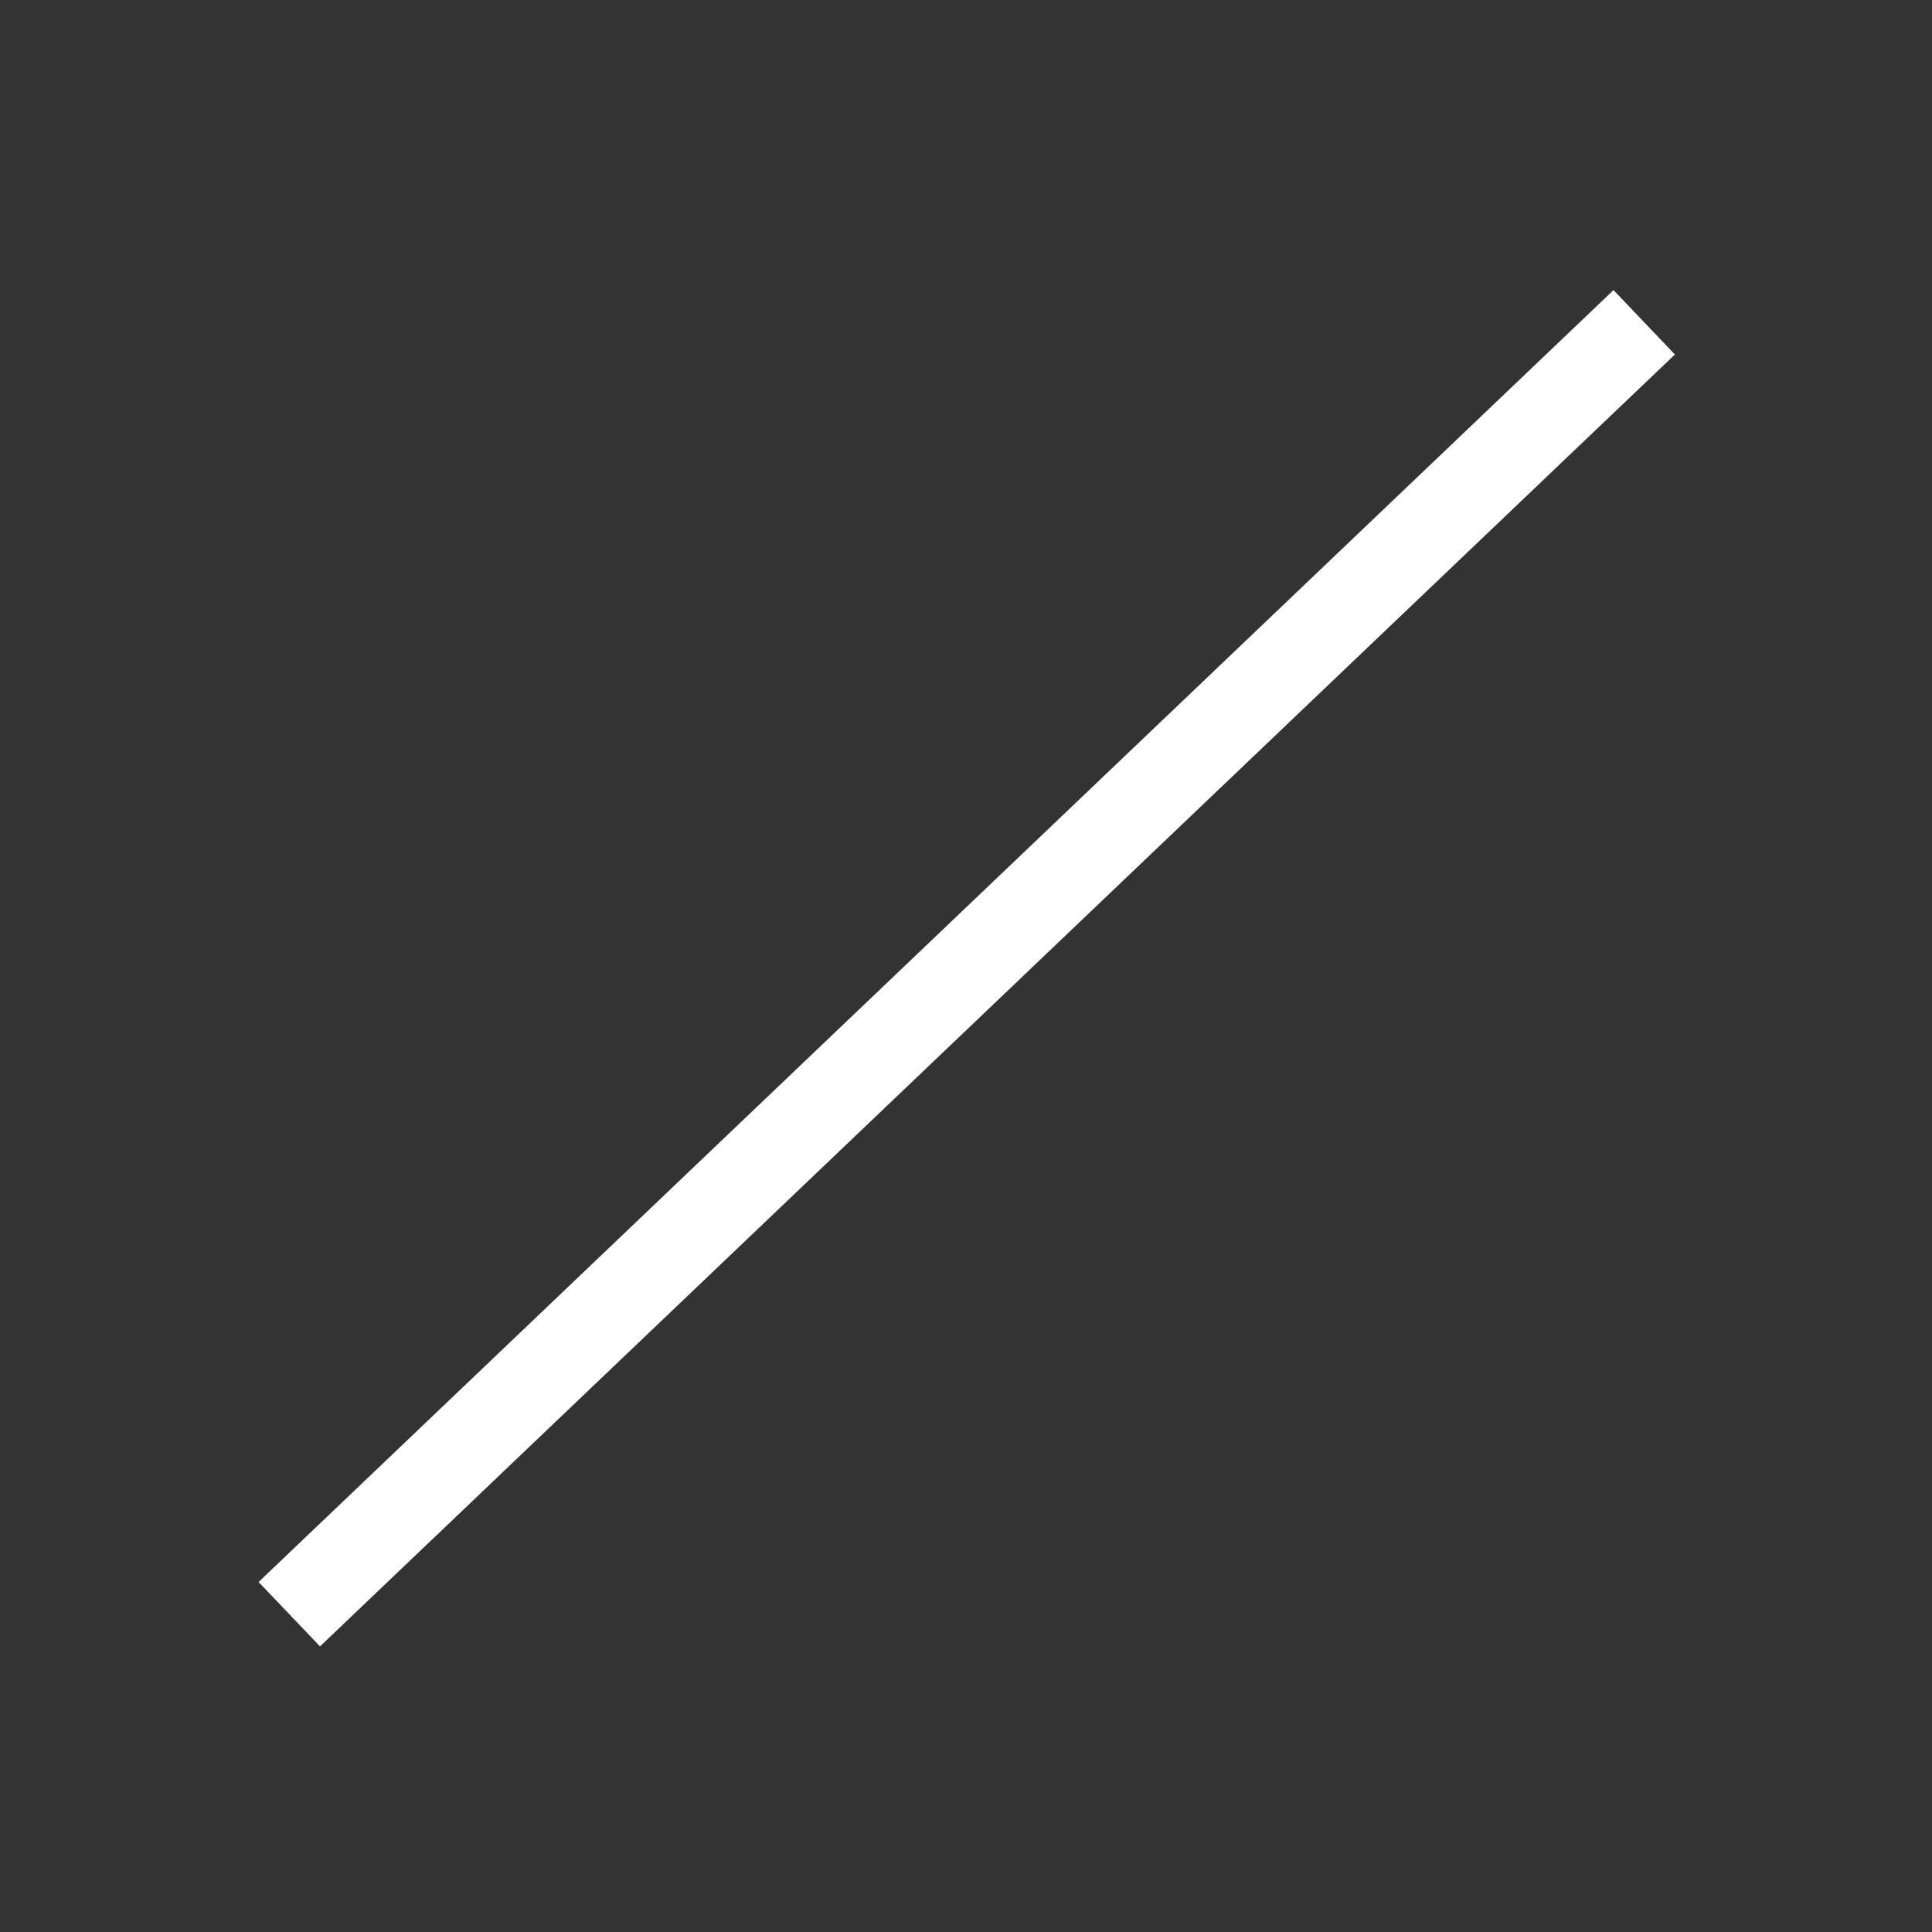 <?xml version="1.0" encoding="UTF-8"?>
<svg xmlns="http://www.w3.org/2000/svg" version="1.1" xmlns:xlink="http://www.w3.org/1999/xlink" xmlns:svgjs="http://svgjs.dev/svgjs" width="1.29" height="1.29" viewBox="-0.625 -0.625 1.29 1.29"><rect x="-0.625" y="-0.625" width="1.29" height="1.29" fill="#333333" stroke="none"/><g><g transform="matrix(1, 0, 0, 1, 0, 0)"><path d="M0,0l0.041,0.043" transform="matrix(1,0,0,1,0,0)" fill-rule="nonzero" fill-opacity="0" stroke-miterlimit="28.96" stroke-linejoin="ROUND" stroke-linecap="ROUND" stroke-width="1.25" stroke="#ffffff"></path></g></g></svg>
